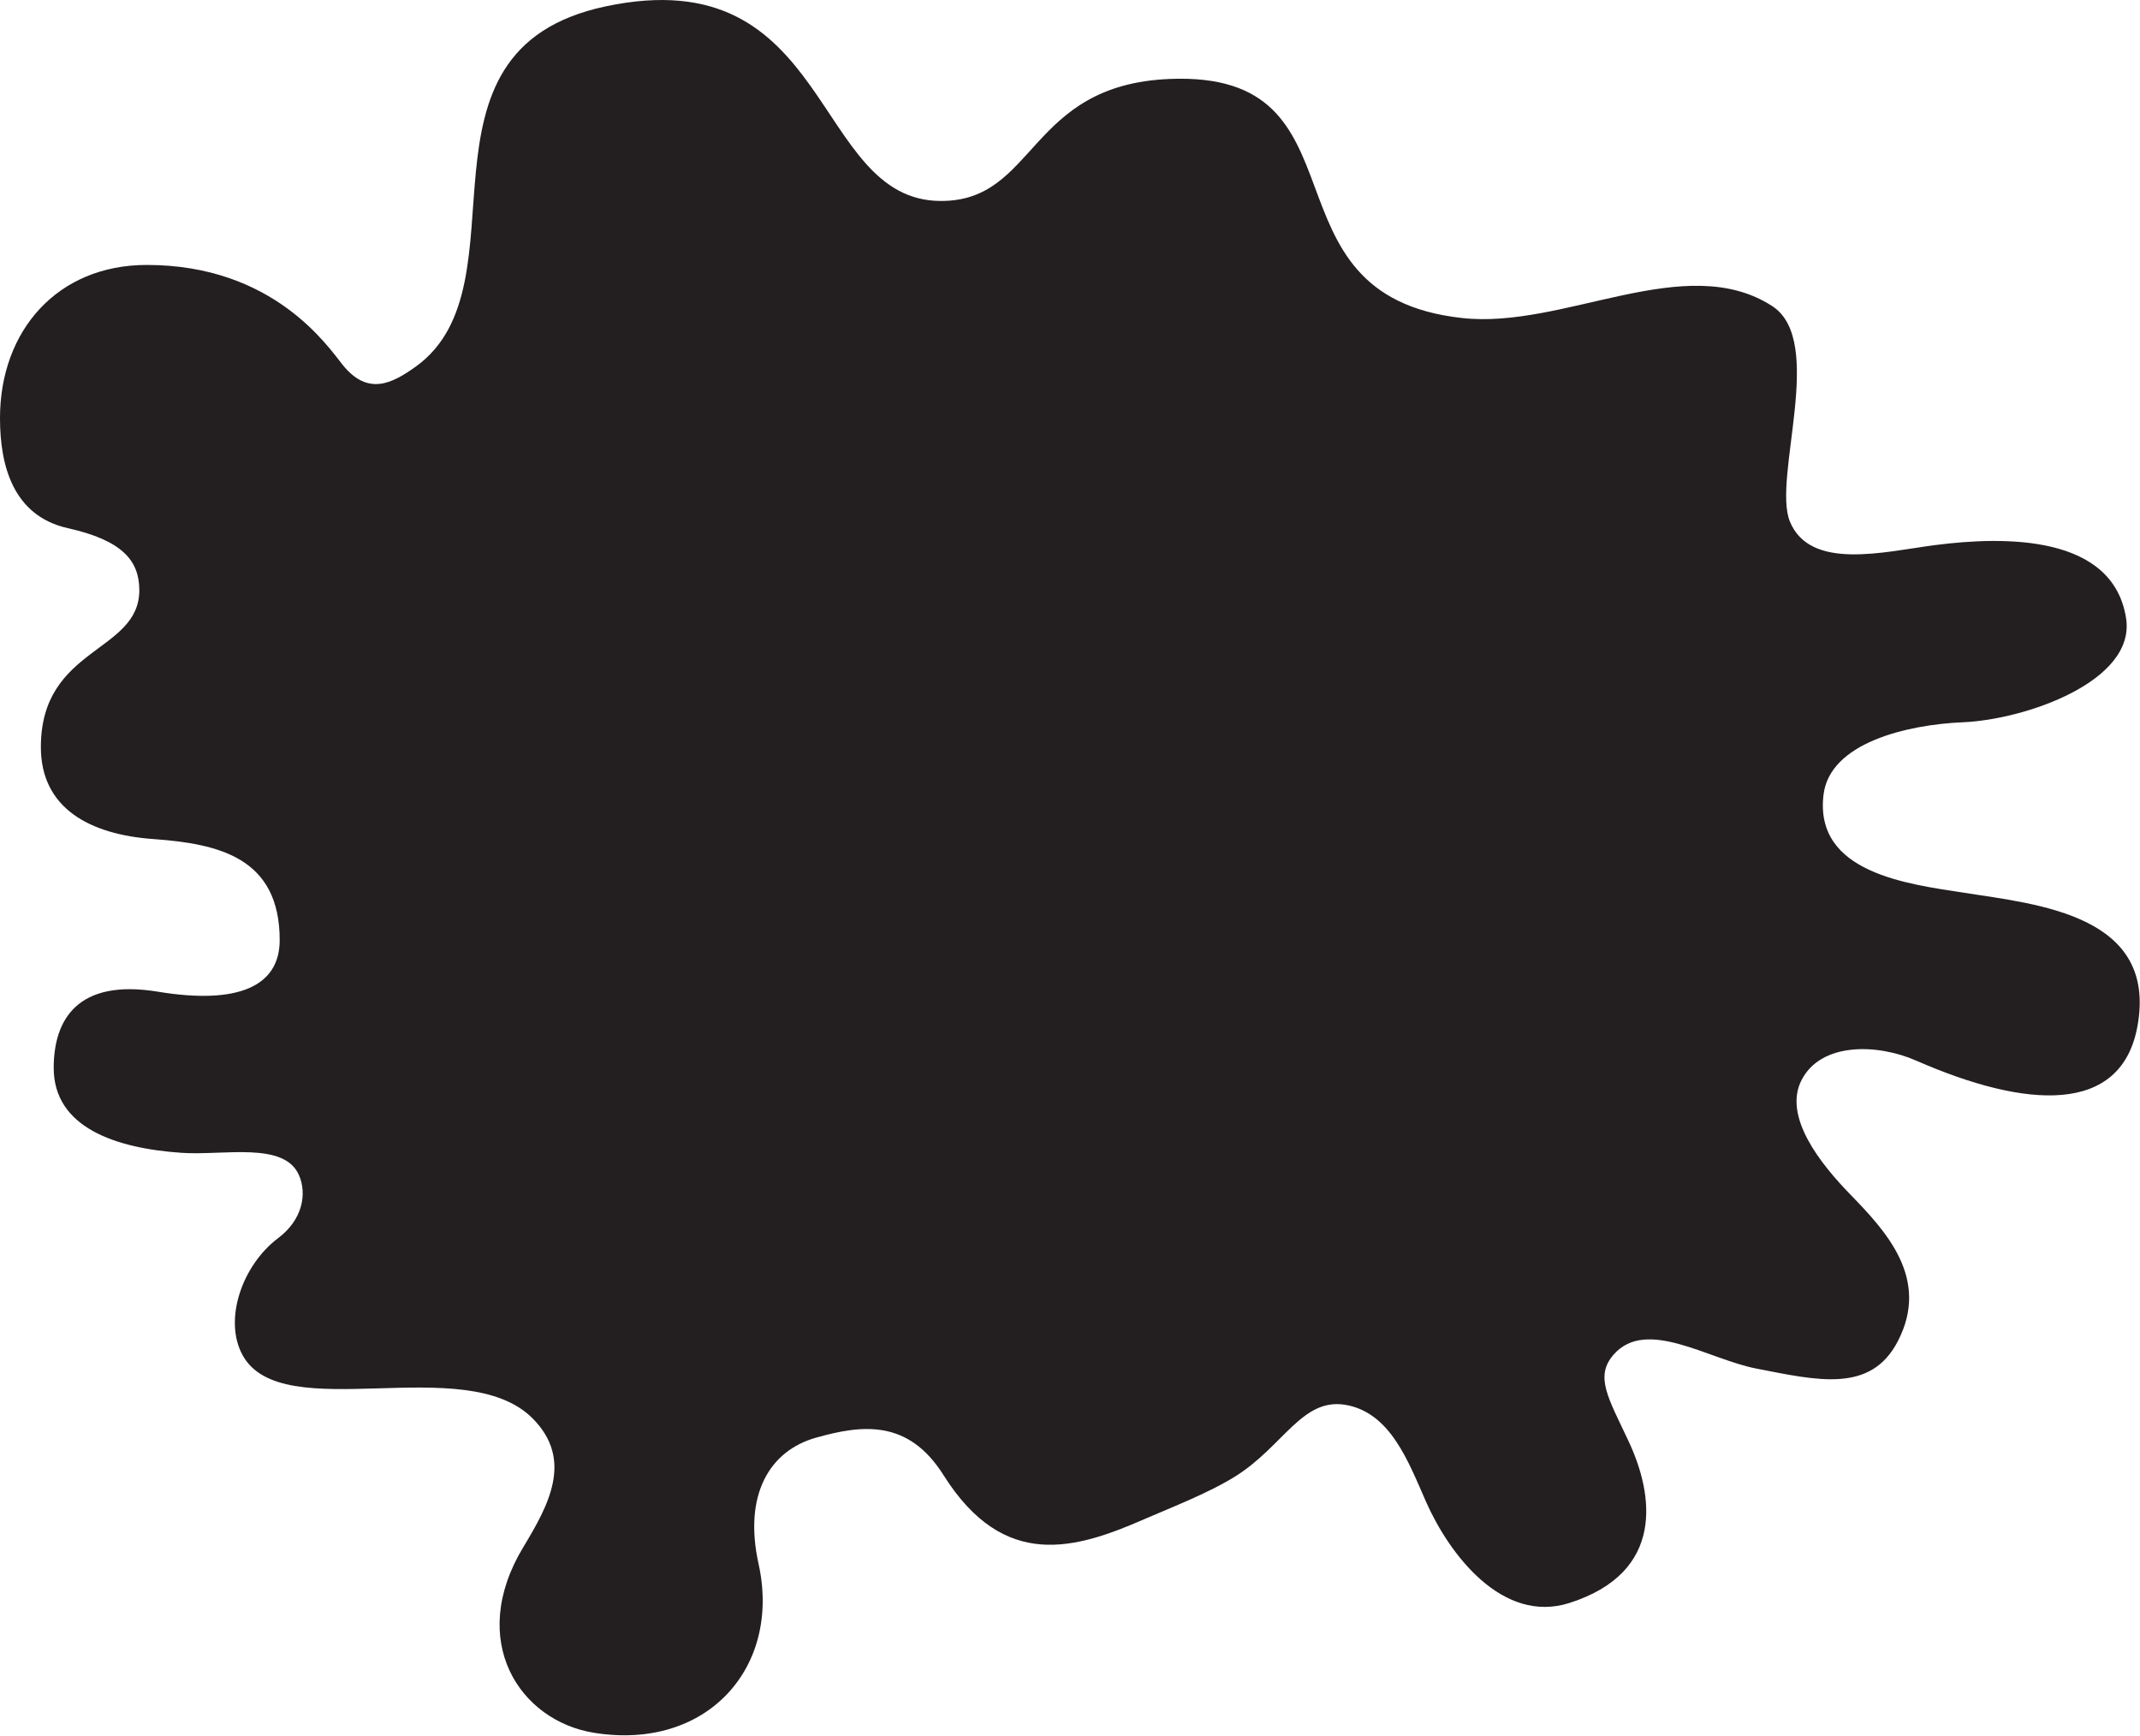 <?xml version="1.0" encoding="utf-8"?>
<!-- Generator: Adobe Illustrator 24.3.0, SVG Export Plug-In . SVG Version: 6.00 Build 0)  -->
<svg version="1.1"
	 id="svg884" xmlns:cc="http://creativecommons.org/ns#" xmlns:dc="http://purl.org/dc/elements/1.1/" xmlns:inkscape="http://www.inkscape.org/namespaces/inkscape" xmlns:rdf="http://www.w3.org/1999/02/22-rdf-syntax-ns#" xmlns:sodipodi="http://sodipodi.sourceforge.net/DTD/sodipodi-0.dtd" xmlns:svg="http://www.w3.org/2000/svg"
	 xmlns="http://www.w3.org/2000/svg" xmlns:xlink="http://www.w3.org/1999/xlink" x="0px" y="0px" viewBox="0 0 1000 811"
	 style="enable-background:new 0 0 1000 811;" xml:space="preserve">
<style type="text/css">
	.st0{fill:#231F20;}
</style>
<sodipodi:namedview  bordercolor="#666666" borderopacity="1.0" fit-margin-bottom="0" fit-margin-left="0" fit-margin-right="0" fit-margin-top="0" id="base" inkscape:current-layer="layer1" inkscape:cx="240.89922" inkscape:cy="494.29366" inkscape:document-units="mm" inkscape:pageopacity="0.0" inkscape:pageshadow="2" inkscape:snap-global="false" inkscape:window-height="1027" inkscape:window-maximized="1" inkscape:window-width="1920" inkscape:window-x="-8" inkscape:window-y="-8" inkscape:zoom="0.49497475" pagecolor="#ffffff" showgrid="false">
	</sodipodi:namedview>
<g id="layer1" transform="translate(294.097,-12.097)" inkscape:groupmode="layer" inkscape:label="Layer 1">
	
		<path id="path1440" inkscape:connector-curvature="0" sodipodi:nodetypes="ccczcczczcssssssssssssssssssssssssssssssssssssc" class="st0" d="
		M-133.8,182.8c-7.1-8.8-32.4-46.9-91.7-46.9c-41.8,0-68.6,30.7-68.6,71.6c0,22.5,6.3,45.7,31.7,51.4c25.5,5.7,33.4,15.2,33.4,29
		c0,29.3-46,26.3-46,73.3c0,28.4,22.6,40.9,52.9,43c30.3,2.2,58.7,8.7,58.7,47.2c0,21.5-19.3,30.3-56.9,24.1
		c-37.6-6.2-48.7,13.1-48.7,35.6c0,27.8,28.8,37.6,59.9,39.7c19.6,1.3,47.8-5.4,54.7,10.4c3.8,8.7,1.8,20.8-9.8,29.5
		c-16.8,12.7-25.6,38.2-16.5,54.7c18.6,33.7,103.9-2.3,135.5,29.5c19.3,19.4,7.3,40.8-4.4,60.2c-26.3,43.6-1.8,81.1,33.1,86.7
		c52.8,8.5,87.5-30.6,76.9-78.8c-7.2-32.4,5.1-53,26.8-59.1c21.6-6.1,43.1-8.7,59.6,17.5c28.3,44.9,61.7,34.7,94.7,20.2
		c12-5.2,29.8-12.1,42.1-19.9c22-14,30.8-36.3,50.7-33.2c21.3,3.4,29.7,26.6,38,45.4c10.8,24.4,35.6,57.3,67.1,47.2
		c44.8-14.4,39.2-50.7,27.5-75.6c-9.4-20.1-16-30.2-6.9-40.5c15.3-17.3,44,2.2,66.6,6.6c28.4,5.5,53.4,11.7,66.1-12.7
		c15.3-29.4-5.6-51.6-22.4-68.9c-13.6-14-31.4-36.2-22.5-53.3c9.1-17.6,35.3-17,53.5-9c51.6,22.6,95.8,25.4,103.4-16
		c9.5-51.9-46.1-57-80.8-62.4c-26.4-4.1-70.2-9.2-65.9-45.7c2.8-24.4,39.1-32.9,65.1-34c29.1-1.2,80.9-19.1,76.3-48.6
		c-6.1-39.1-56.7-38.4-89.2-34.2c-23.8,3.1-58.4,12.1-67.9-11c-8.3-20.3,17-84.4-8.3-100.7c-40.6-26.2-97.3,10.9-144.9,5.6
		c-97.1-10.7-41-115.8-136.8-111.7c-66.3,2.8-62,57.1-106.7,57C85.1,106,95.4-7.6-11.2,15.1C-108,35.7-46.3,144.9-99.8,183.4
		C-111.1,191.5-122.2,197-133.8,182.8L-133.8,182.8z"/>
</g>
</svg>
